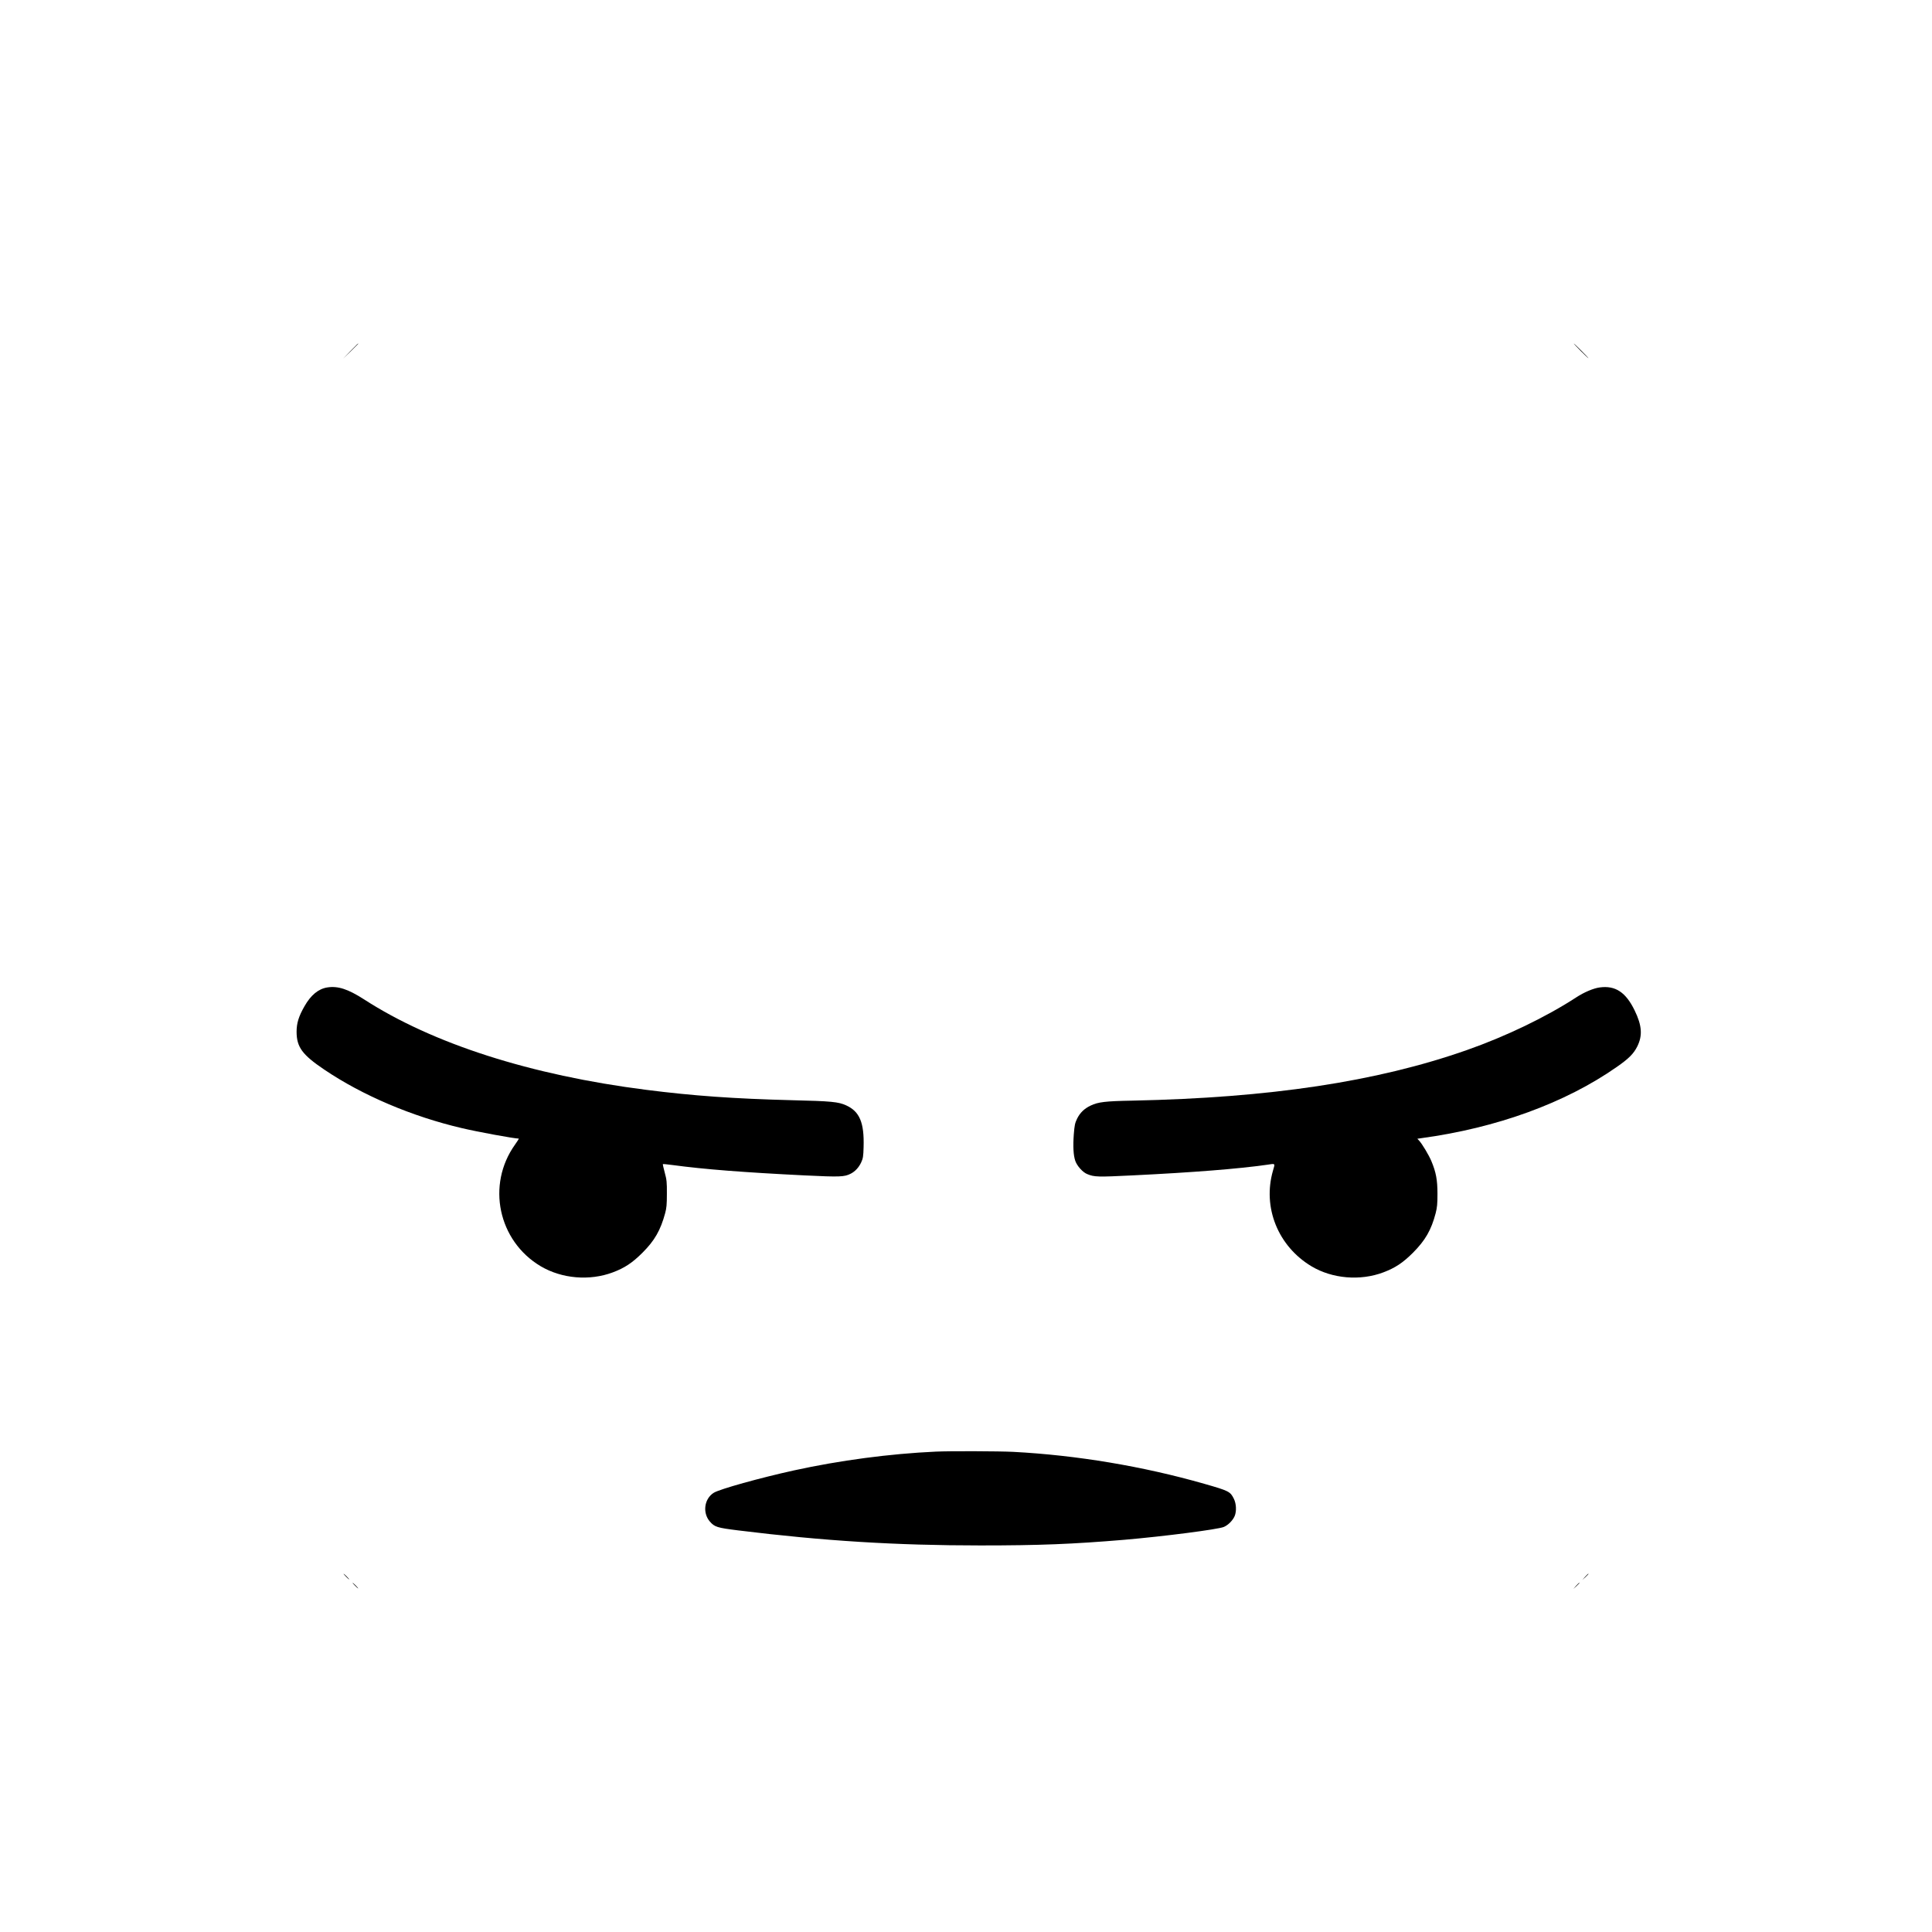 <?xml version="1.0" standalone="no"?>
<!DOCTYPE svg PUBLIC "-//W3C//DTD SVG 20010904//EN"
 "http://www.w3.org/TR/2001/REC-SVG-20010904/DTD/svg10.dtd">
<svg version="1.0" xmlns="http://www.w3.org/2000/svg"
 width="2362pt" height="2362pt" viewBox="0 0 2362 2362"
 preserveAspectRatio="xMidYMid meet">
<g transform="translate(0,2362) scale(0.1,-0.1)"
fill="#000000" stroke="none">
<path d="M4285 19328 l-90 -93 93 90 c50 49 92 91 92 92 0 8 -12 -4 -95 -89z"/>
<path d="M19325 19330 c49 -49 92 -90 95 -90 2 0 -36 41 -85 90 -49 50 -92 90
-95 90 -2 0 36 -40 85 -90z"/>
<path d="M4002 11548 c-109 -17 -202 -93 -280 -231 -71 -124 -96 -207 -96
-312 1 -187 69 -280 339 -462 466 -315 1072 -573 1685 -716 190 -45 637 -127
692 -127 4 0 -16 -33 -45 -73 -352 -492 -207 -1179 314 -1488 257 -152 597
-181 880 -75 145 54 240 117 364 241 148 148 220 273 277 483 17 63 21 106 21
237 1 142 -2 171 -26 259 -15 55 -25 101 -23 104 3 2 58 -3 123 -12 387 -52
864 -89 1608 -126 436 -21 488 -19 566 21 53 27 99 76 128 139 22 48 26 72 29
186 9 298 -48 435 -213 510 -93 43 -182 52 -655 63 -715 18 -1217 54 -1790
127 -1414 180 -2609 563 -3451 1107 -195 125 -317 165 -447 145z"/>
<path d="M19558 11548 c-76 -10 -190 -58 -285 -120 -368 -240 -861 -478 -1343
-647 -1101 -386 -2403 -582 -4085 -617 -332 -6 -420 -17 -510 -60 -77 -36
-130 -87 -166 -159 -27 -56 -32 -80 -41 -192 -11 -149 -5 -258 18 -325 21 -62
92 -141 146 -162 87 -36 128 -37 552 -16 740 36 1296 80 1646 130 106 16 100
21 73 -72 -130 -450 62 -925 472 -1170 253 -151 594 -180 876 -74 146 55 240
117 364 241 151 152 223 277 277 483 18 71 22 114 22 237 0 168 -17 263 -75
401 -31 73 -111 208 -151 251 l-20 21 48 7 c921 125 1758 429 2389 870 147
102 208 163 252 252 66 133 57 256 -32 439 -108 223 -236 308 -427 282z"/>
<path d="M11440 5873 c-564 -26 -1172 -107 -1730 -229 -415 -91 -915 -230
-985 -275 -115 -73 -138 -243 -48 -349 59 -69 90 -78 347 -110 1041 -129 1931
-184 2961 -184 726 0 1125 16 1760 69 488 42 1146 127 1217 157 54 23 110 80
133 134 24 59 20 151 -11 212 -43 87 -62 96 -359 181 -752 215 -1560 350
-2335 391 -174 9 -782 11 -950 3z"/>
<path d="M4230 4345 c19 -19 36 -35 39 -35 3 0 -10 16 -29 35 -19 19 -36 35
-39 35 -3 0 10 -16 29 -35z"/>
<path d="M19379 4343 l-34 -38 38 34 c34 33 42 41 34 41 -2 0 -19 -17 -38 -37z"/>
<path d="M4340 4235 c19 -19 36 -35 39 -35 3 0 -10 16 -29 35 -19 19 -36 35
-39 35 -3 0 10 -16 29 -35z"/>
<path d="M19269 4233 l-34 -38 38 34 c34 33 42 41 34 41 -2 0 -19 -17 -38 -37z"/>
</g>
</svg>

